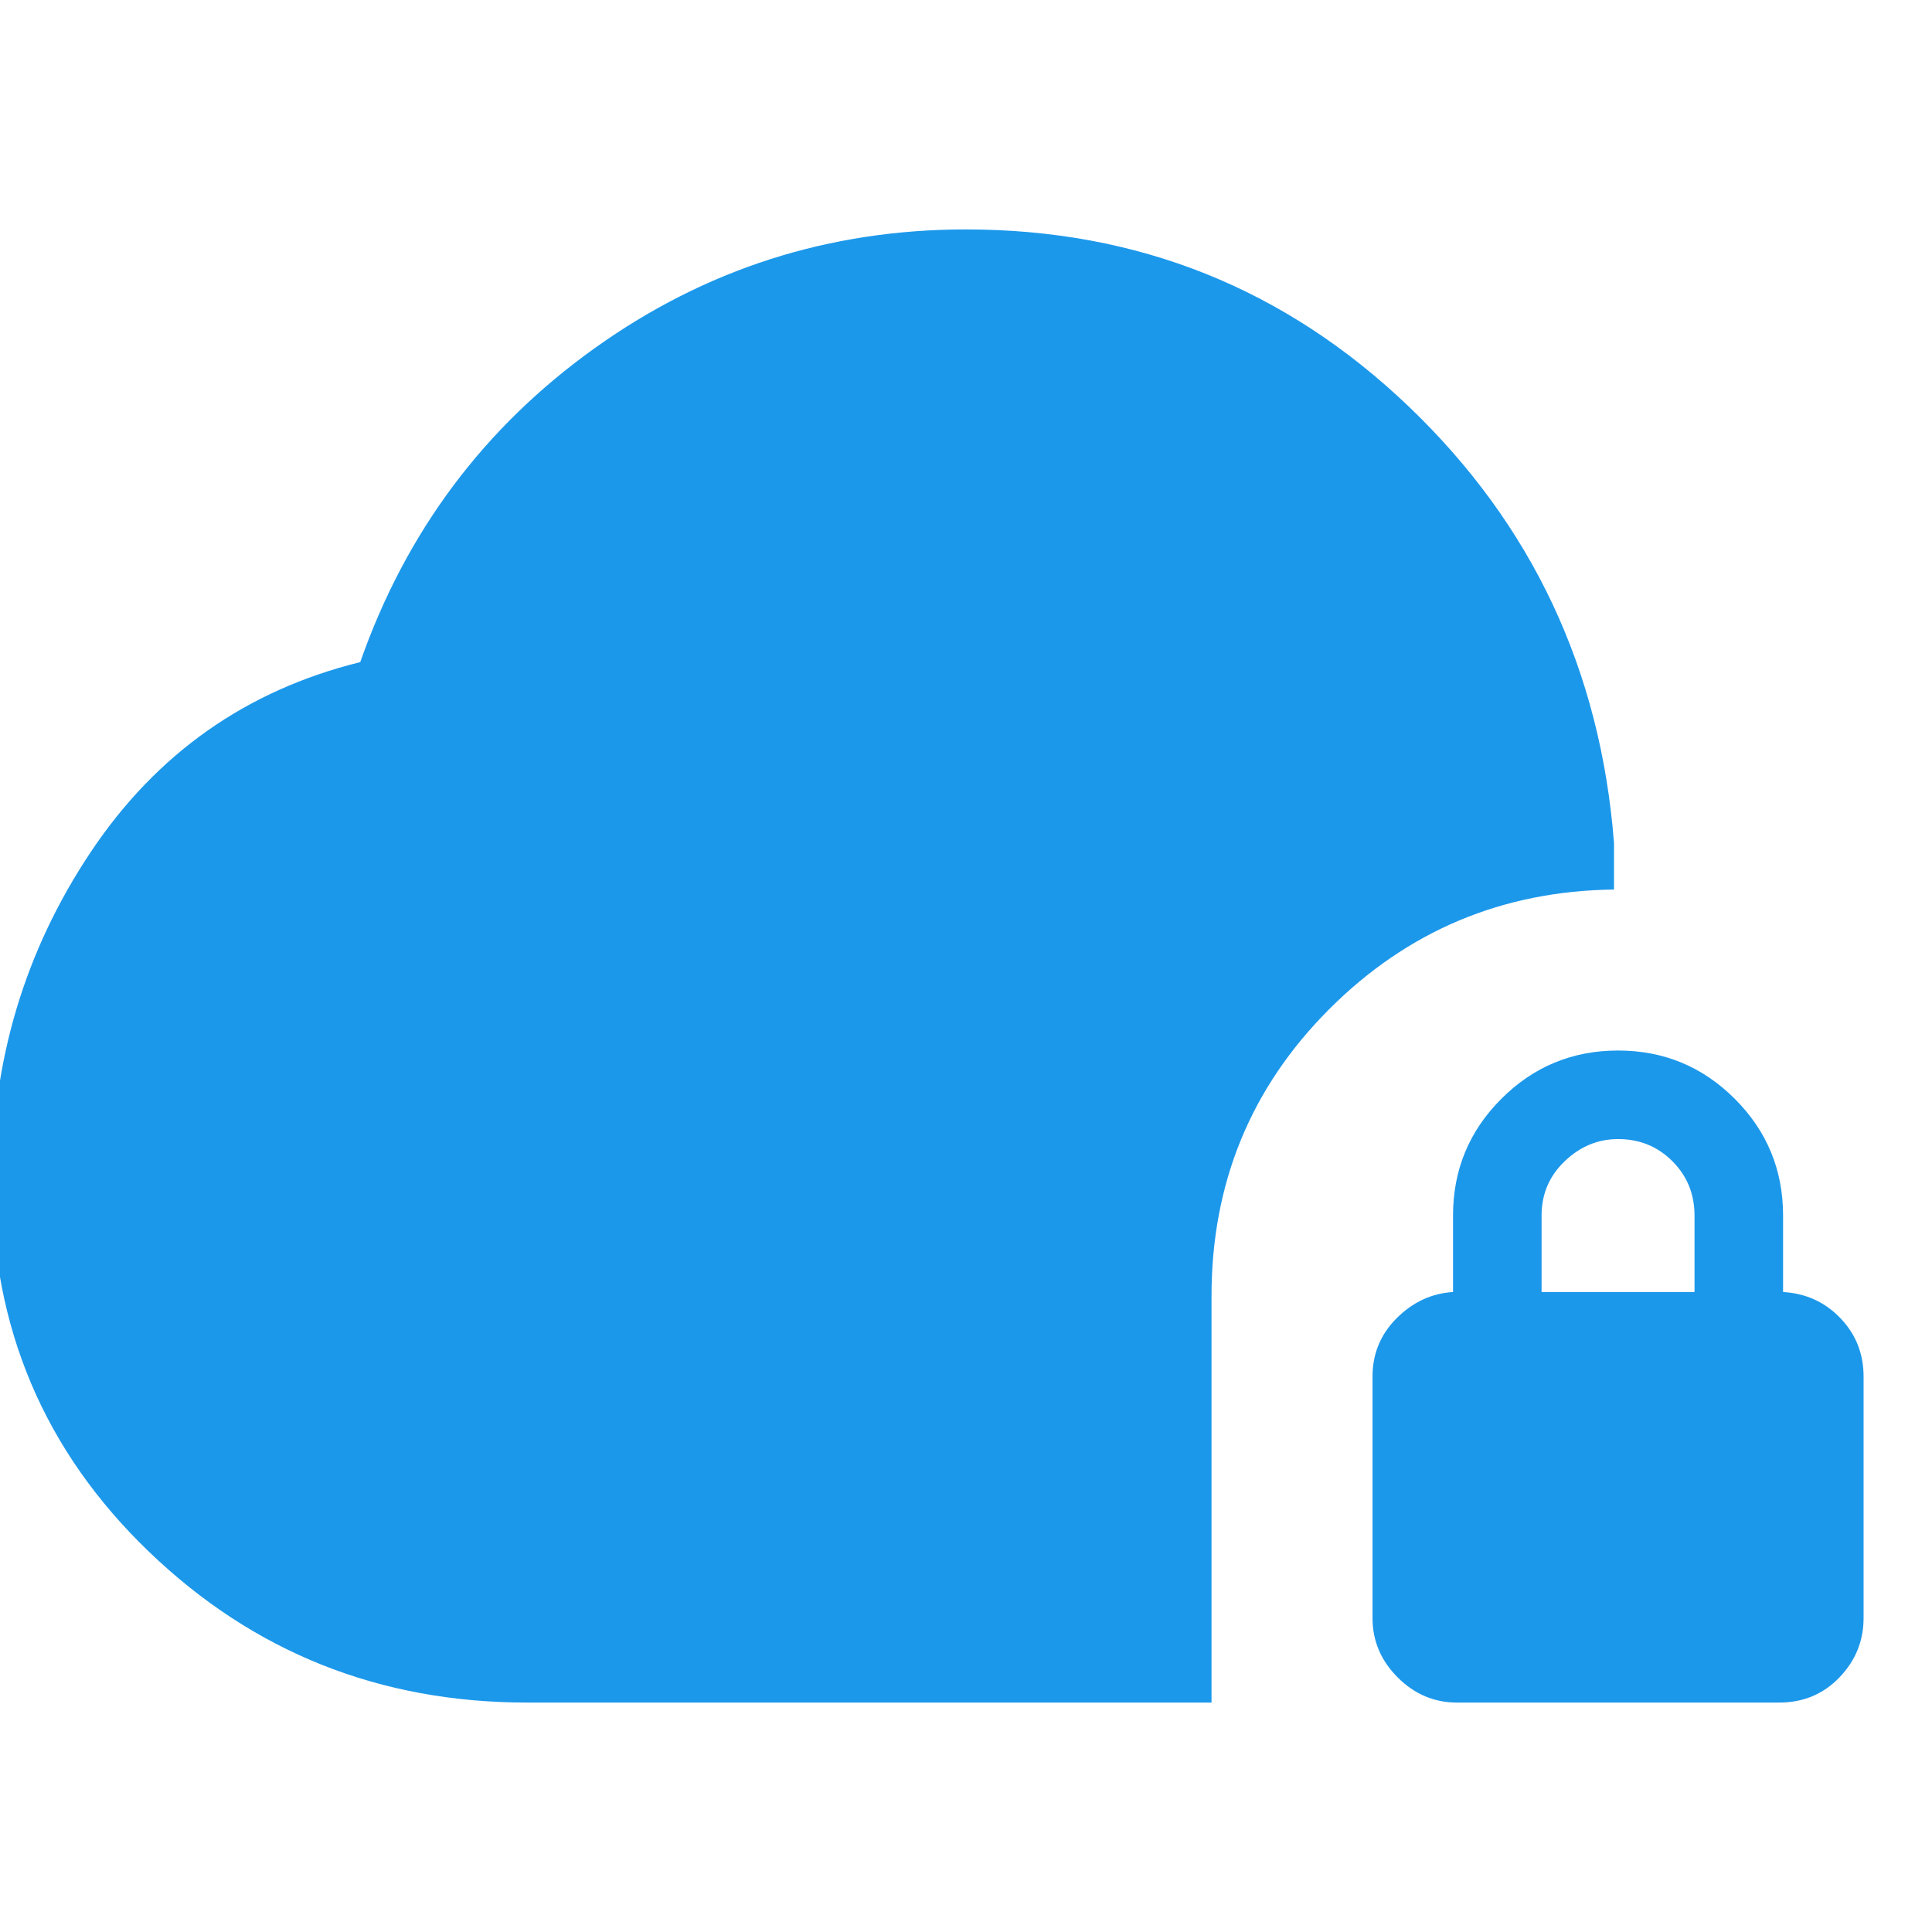 <svg xmlns="http://www.w3.org/2000/svg" height="24px" viewBox="0 -960 960 960" width="24px" fill="#1c98eb"><path d="M262-114q-110.06 0-188.03-75T-4-373q0-90 49-163.5T179-631q34-97 116.5-156T480-846q128 0 220 88t102 217v23q-83.17 1.02-141.58 59.51Q602-400 602-316v202H262Zm462 0q-17 0-29.5-12.5T682-156v-120q0-17 12-29t28-13v-38q0-34 24-58t58-24q34 0 58 24t24 58v38q17 1 28.5 13t11.5 29v120q0 17-12 29.5T884-114H724Zm42-204h76v-38q0-16-11-27t-27-11q-15 0-26.5 11T766-356v38Z"/></svg>